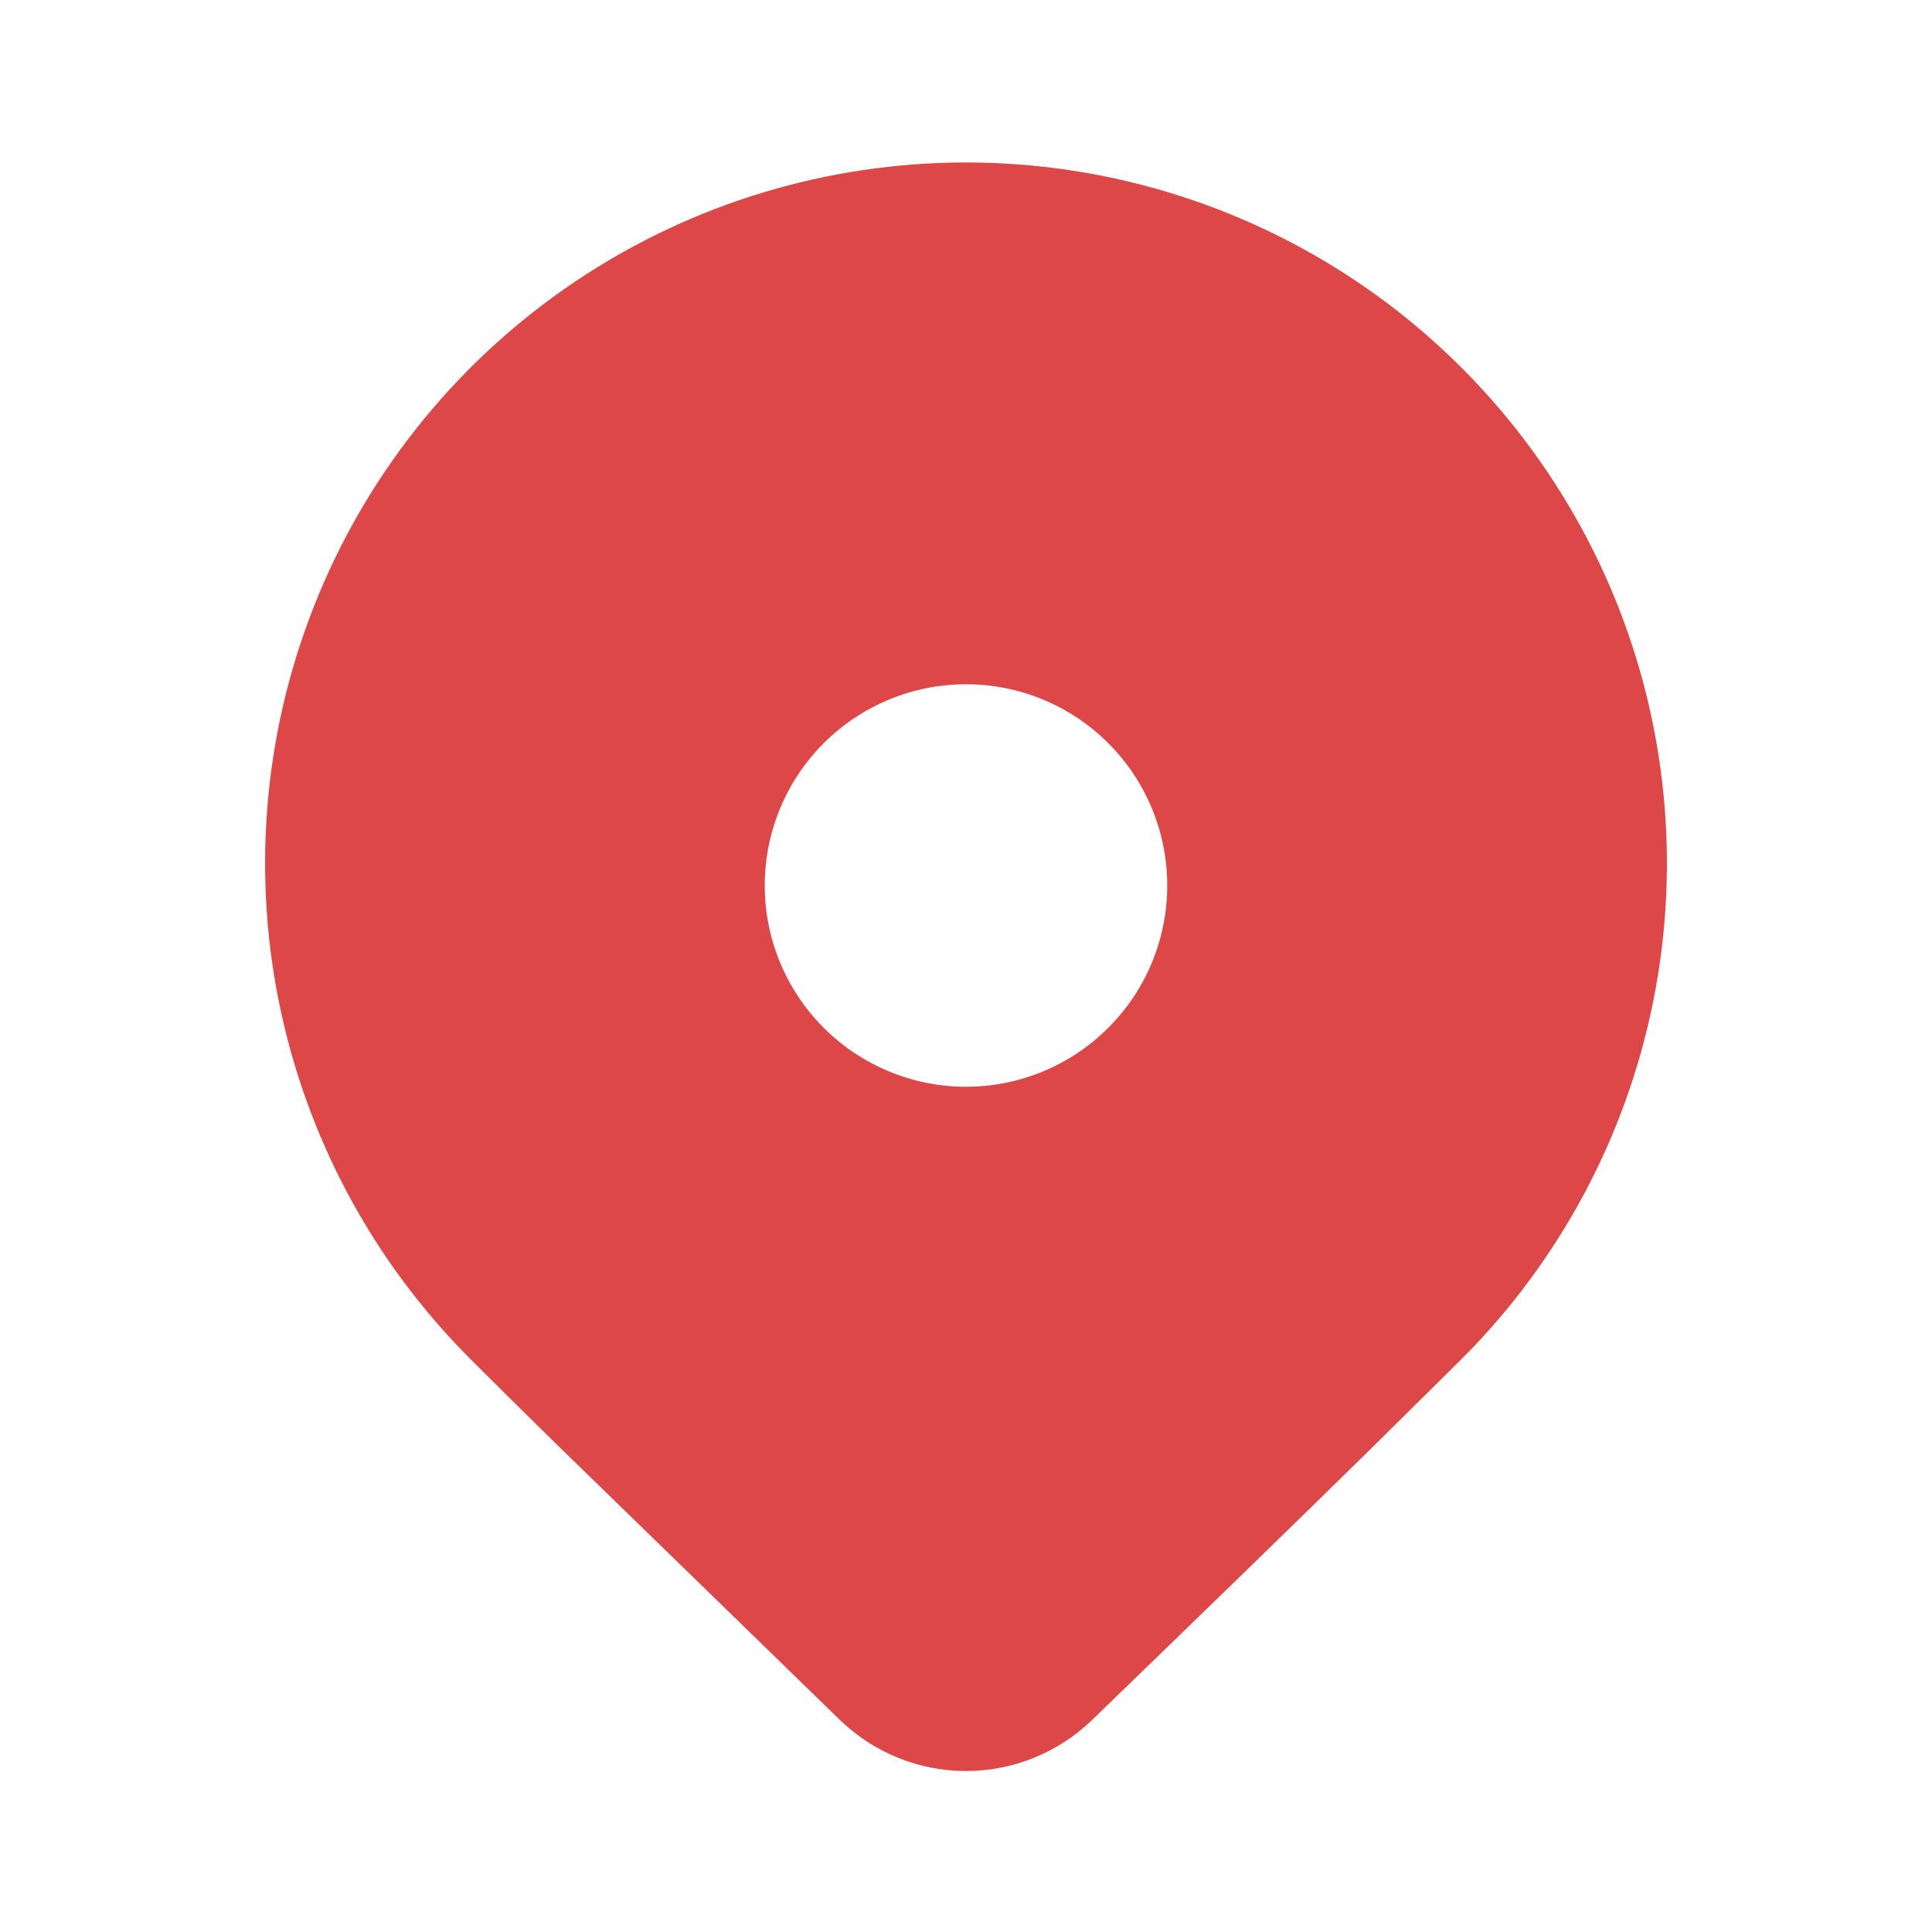 <svg width="72" height="72" viewBox="0 0 72 72" fill="none" xmlns="http://www.w3.org/2000/svg">
<g id="location icon">
<path id="Vector" d="M54.471 50.646L50.91 54.168C48.286 56.742 44.88 60.054 40.692 64.104C39.433 65.321 37.751 66.001 36 66.001C34.249 66.001 32.567 65.321 31.308 64.104L20.835 53.916C19.517 52.624 18.415 51.534 17.529 50.646C13.876 46.993 11.389 42.339 10.381 37.272C9.373 32.205 9.89 26.953 11.868 22.18C13.845 17.407 17.193 13.328 21.488 10.457C25.784 7.587 30.834 6.055 36 6.055C41.166 6.055 46.216 7.587 50.512 10.457C54.807 13.328 58.155 17.407 60.133 22.18C62.11 26.953 62.627 32.205 61.619 37.272C60.611 42.339 58.124 46.993 54.471 50.646ZM43.5 33C43.5 31.011 42.71 29.103 41.303 27.697C39.897 26.29 37.989 25.5 36 25.5C34.011 25.5 32.103 26.29 30.697 27.697C29.29 29.103 28.5 31.011 28.5 33C28.5 34.989 29.29 36.897 30.697 38.303C32.103 39.71 34.011 40.5 36 40.5C37.989 40.5 39.897 39.71 41.303 38.303C42.71 36.897 43.5 34.989 43.5 33Z" fill="#DD4747"/>
</g>
</svg>
